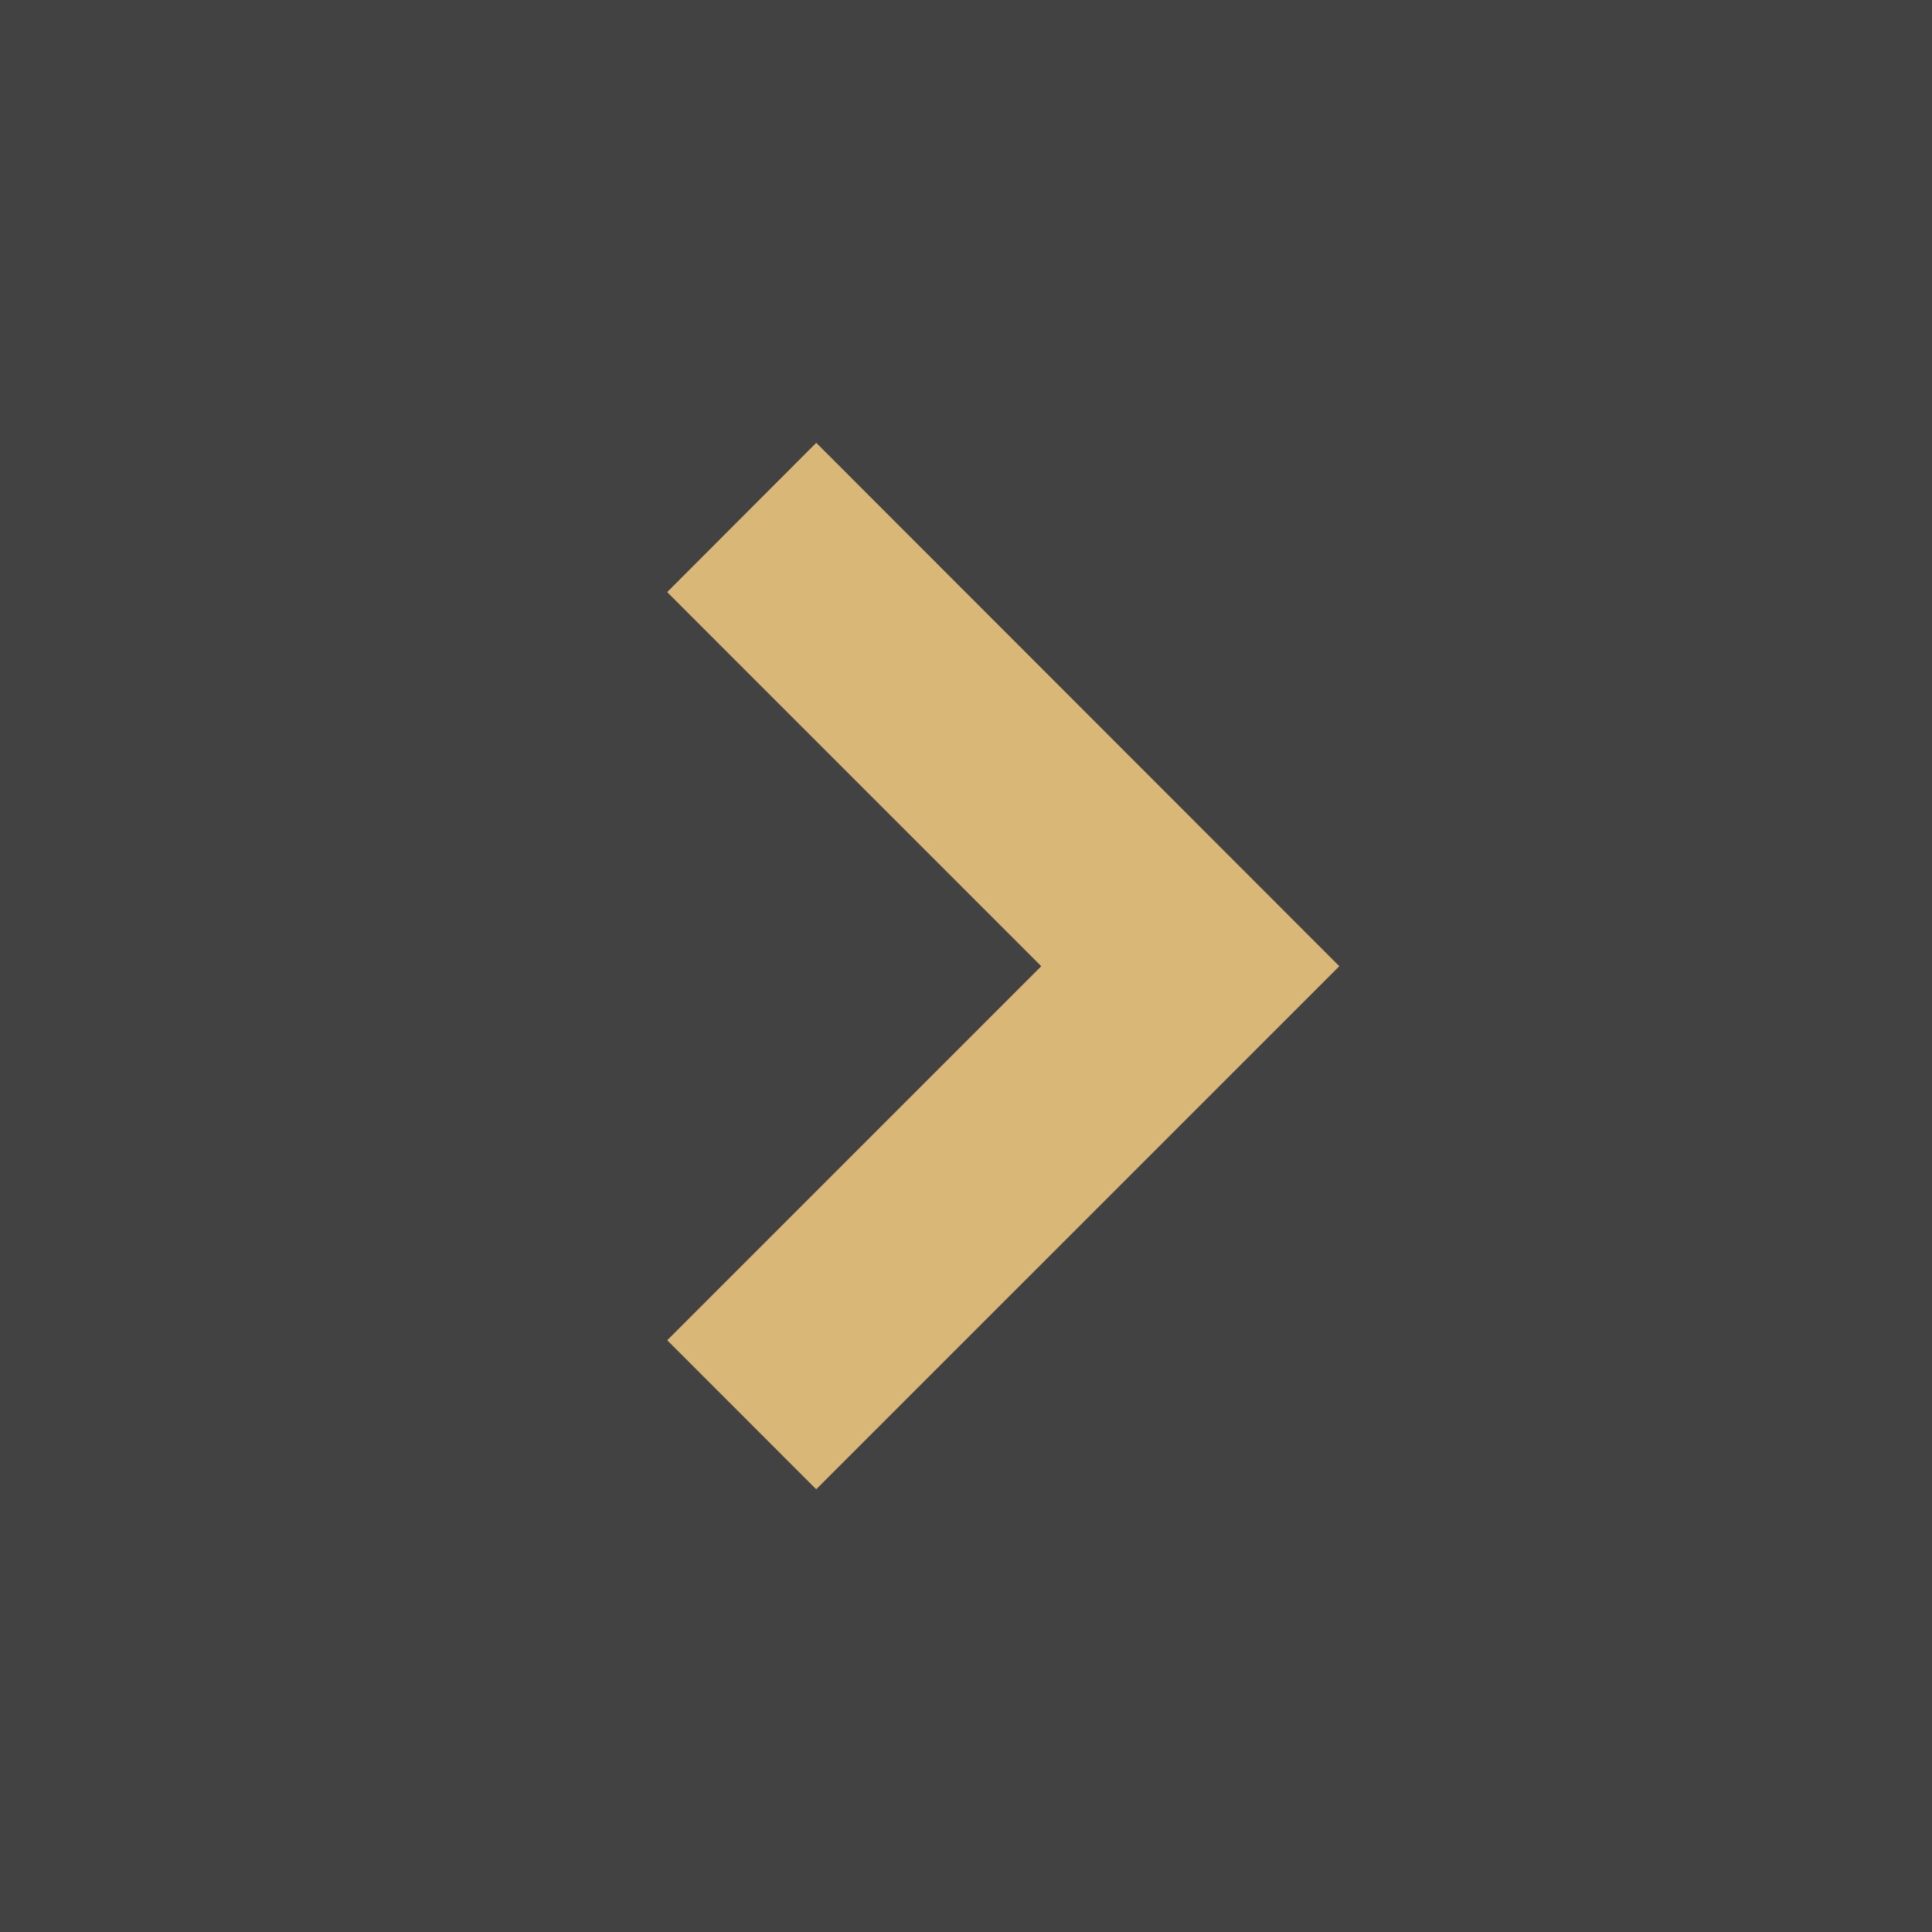 <svg xmlns="http://www.w3.org/2000/svg" width="55" height="55" viewBox="0 0 55 55"><rect x="0" y="0" width="55" height="55" fill="#333333" stroke="none"/><g transform="translate(124 493) rotate(180)"><rect width="55" height="55" transform="translate(69 438)" fill="#fff" opacity="0.075"/><path d="M-8078.056-4263.1-8092.947-4278l14.892-14.891,4.242,4.243L-8084.461-4278l10.649,10.65Z" transform="translate(8178.819 4743.494)" fill="#d9b777"/></g></svg>
